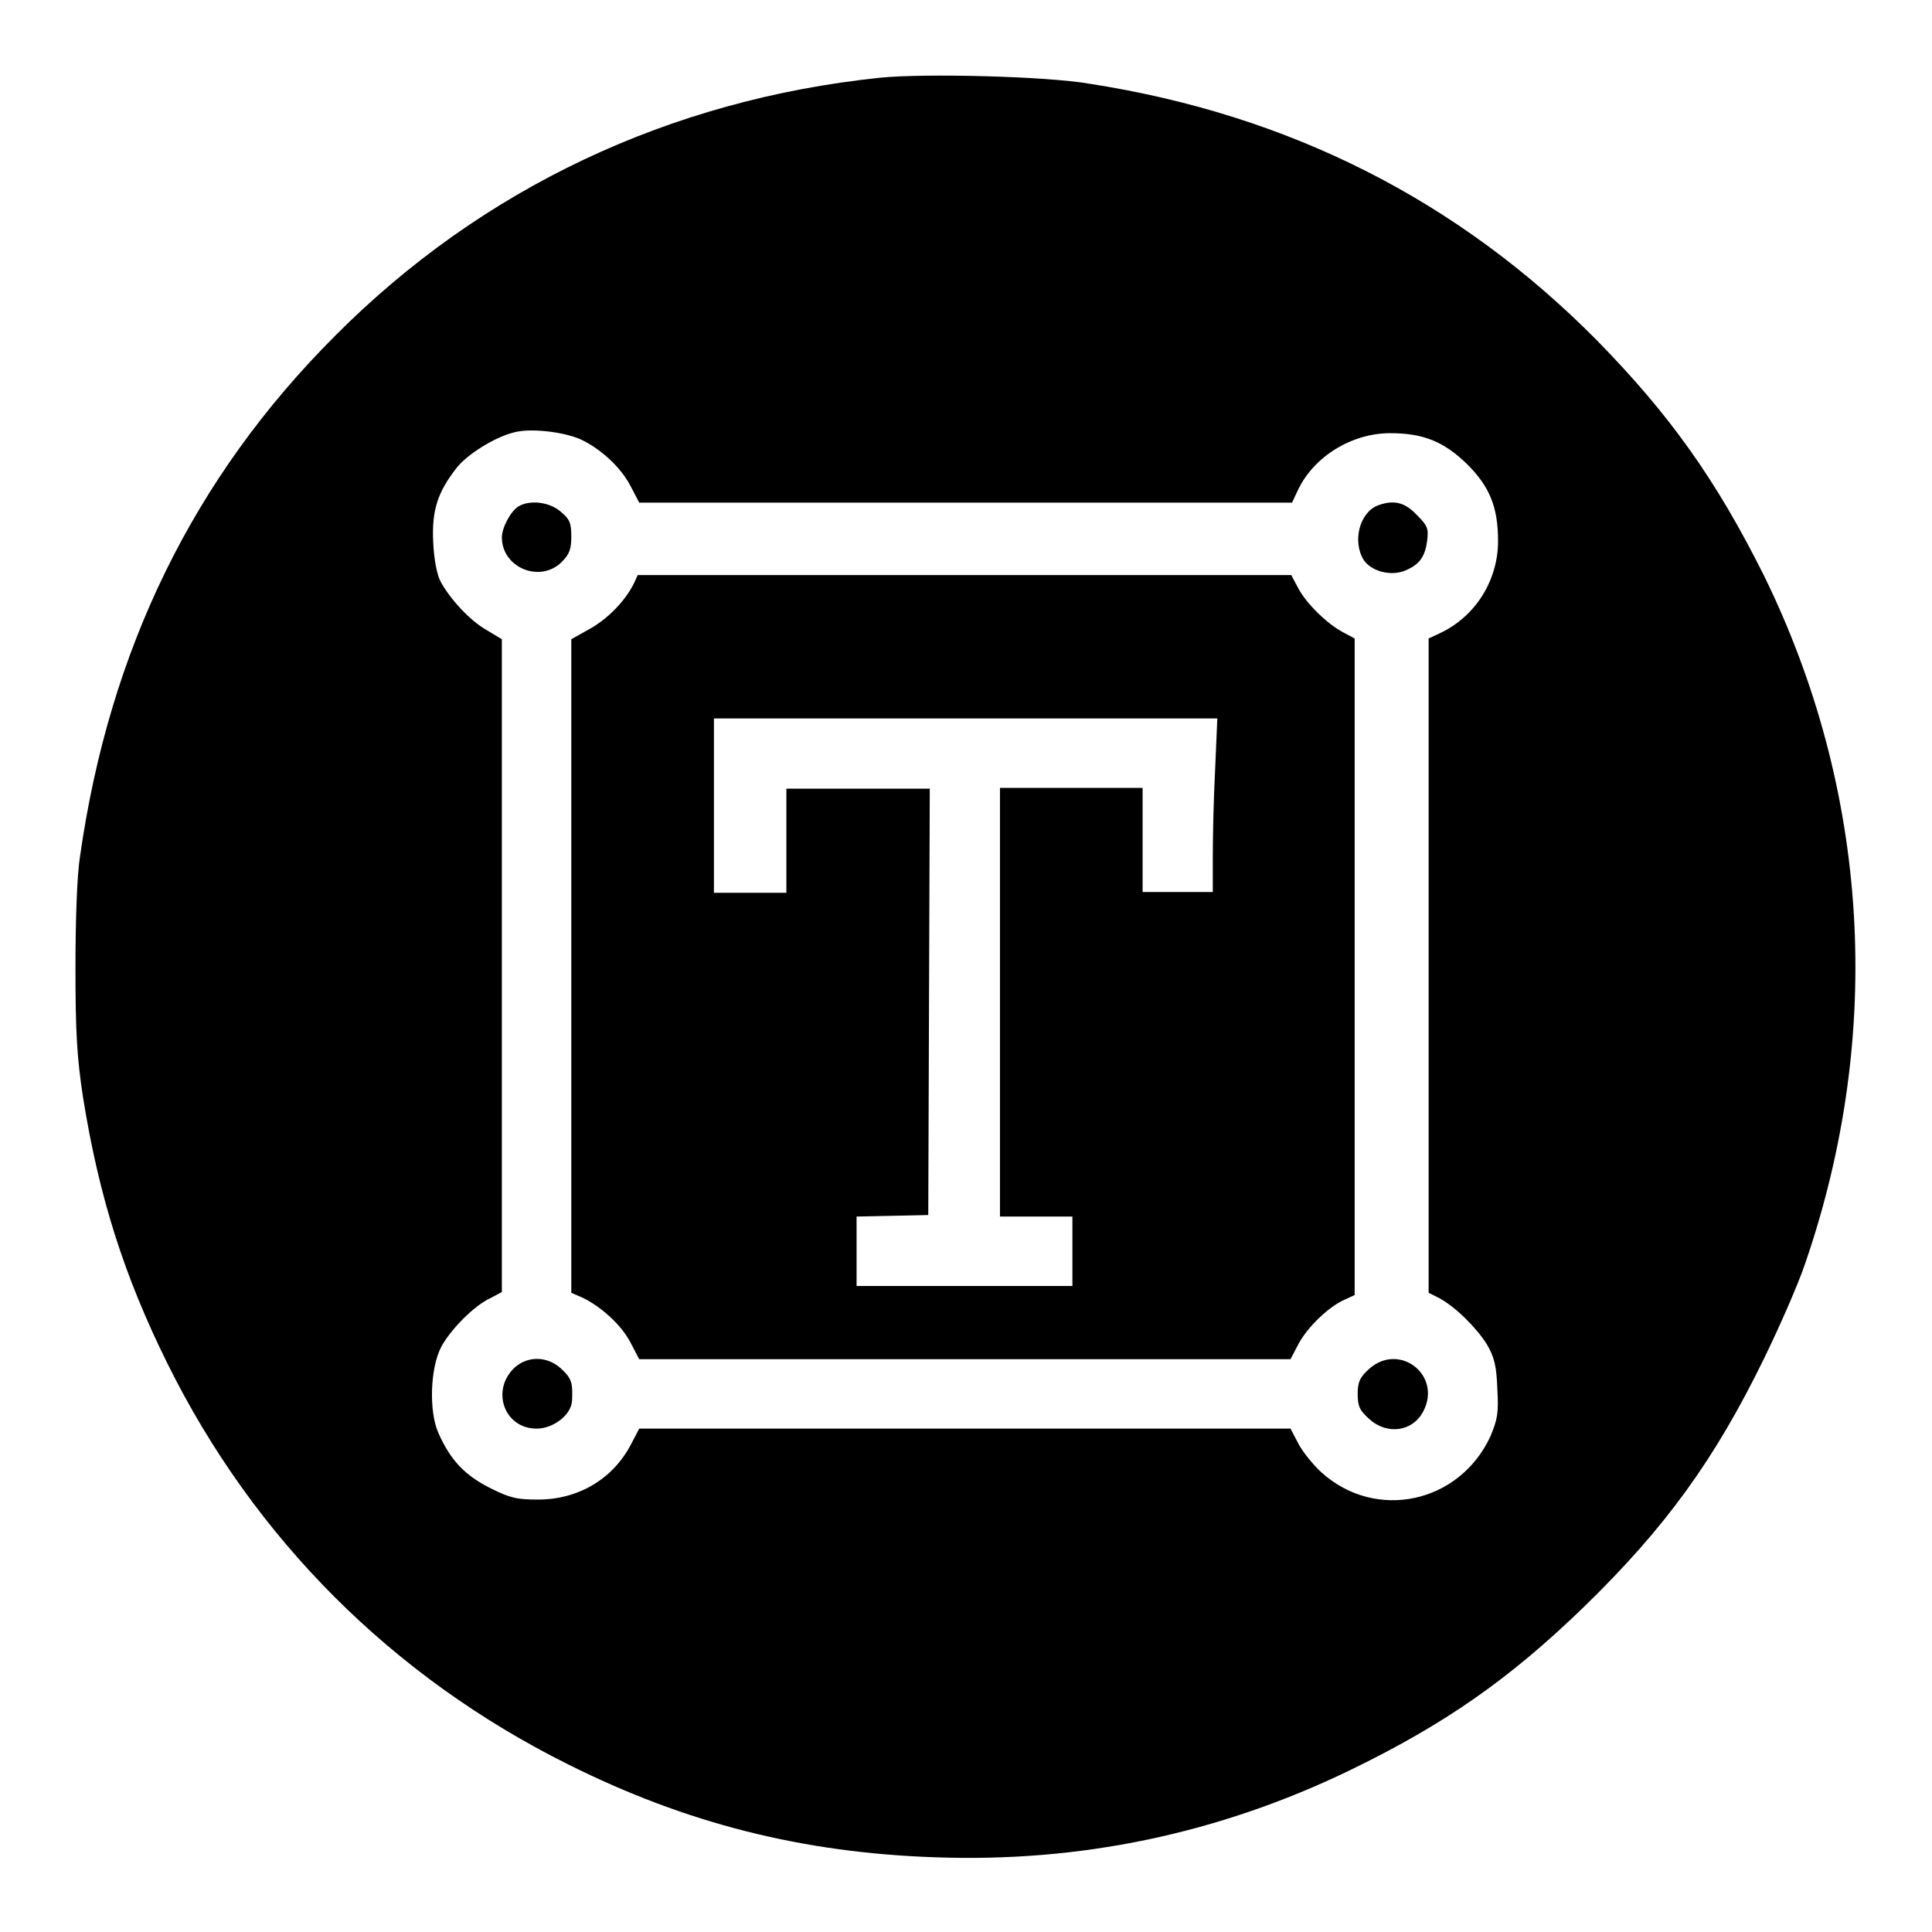 <?xml version="1.0" encoding="utf-8"?>
<!-- Svg Vector Icons : http://www.onlinewebfonts.com/icon -->
<!DOCTYPE svg PUBLIC "-//W3C//DTD SVG 1.1//EN" "http://www.w3.org/Graphics/SVG/1.1/DTD/svg11.dtd">
<svg version="1.1" xmlns="http://www.w3.org/2000/svg" xmlns:xlink="http://www.w3.org/1999/xlink" x="0px" y="0px" viewBox="0 0 256 256" enable-background="new 0 0 256 256" xml:space="preserve">
<g><g><g><path fill="#000000" d="M116.6,10.3c-27.8,2.9-52.7,14.6-72.2,34.2c-18.7,18.7-29.9,41.5-33.8,69c-0.4,2.5-0.6,8.4-0.6,14.8c0,8.6,0.2,11.8,1,17.1c2.1,13.1,5.4,23.6,11.2,35.3c11.5,23.2,29.8,41.5,53.1,53.1c15.6,7.8,31,11.7,48.6,12.3c19.2,0.7,37.5-3.1,54.9-11.5c12.6-6.1,21.2-12.1,31.1-21.7c10.8-10.5,17.3-19.5,23.8-32.8c2.1-4.3,4.6-10,5.5-12.7c10.5-30.5,8.5-62.7-5.5-91.2c-6.3-12.6-12.4-21.2-22.1-31.1c-18.4-18.6-40.8-29.9-67.2-34C138.7,10.1,122.5,9.7,116.6,10.3z M76.9,58.2c2.6,1.2,5.4,3.7,6.7,6.3l1.1,2.1H128h43.2l0.8-1.7c2.1-4.4,7.1-7.5,12.2-7.5c4.4,0,7.1,1.1,10.2,4.1c3,3,4.1,5.7,4.1,10.2c0,5.2-3,10-7.7,12.2l-1.5,0.7V128v43.3l1.4,0.7c2.2,1.2,4.9,3.9,6.3,6.1c1,1.7,1.3,2.9,1.4,5.9c0.2,3.3,0,4.1-0.9,6.3c-4.1,8.9-15.2,11.3-22.4,4.8c-1-0.9-2.4-2.6-3-3.7l-1.1-2.1h-43.2H84.7l-1.1,2.1c-2.4,4.6-7,7.3-12.3,7.3c-2.8,0-3.7-0.2-6.3-1.5c-3.4-1.7-5.3-3.7-6.9-7.3c-1.3-2.9-1.1-8.7,0.4-11.5c1.2-2.2,4.3-5.4,6.5-6.4l1.5-0.8V128V84.7l-2-1.2c-2.3-1.3-4.9-4.2-6.1-6.4c-0.5-0.9-0.9-3-1-5.3c-0.2-4.2,0.6-6.6,3.1-9.8c1.4-1.8,5.1-4.1,7.6-4.7C70.2,56.7,74.6,57.2,76.9,58.2z"/><path fill="#000000" d="M68.7,67.1c-1,0.6-2.2,2.8-2.2,4.1c0,4,5,6.1,7.9,3.3c1.1-1.1,1.3-1.8,1.3-3.4c0-1.8-0.2-2.3-1.4-3.3C72.8,66.5,70.2,66.2,68.7,67.1z"/><path fill="#000000" d="M182.5,67c-2.4,1-3.3,4.8-1.8,7.2c1,1.5,3.6,2.2,5.5,1.4c1.9-0.8,2.6-1.8,2.9-3.9c0.2-1.7,0.1-2-1.4-3.5C186.1,66.5,184.6,66.2,182.5,67z"/><path fill="#000000" d="M84,77.3c-1.2,2.4-3.5,4.7-5.8,6l-2.5,1.4V128v43.3l1.6,0.7c2.4,1.2,5.1,3.6,6.3,6l1.1,2.1h43.2H171l1.1-2.1c1.2-2.2,4-4.9,6.1-5.8l1.3-0.6v-43.5V84.6l-1.5-0.8c-2.1-1.1-4.9-3.8-6-5.9l-0.9-1.7h-43.4H84.5L84,77.3z M161,102.2c-0.2,3.8-0.3,9-0.3,11.5v4.5H156h-4.6v-6.9v-6.9H142h-9.5v28.4v28.4h4.8h4.8v4.6v4.6h-14.3h-14.3v-4.6v-4.6l4.8-0.1l4.7-0.1l0.1-28.3l0.1-28.2h-9.5h-9.5v6.9v6.9h-4.8h-4.8v-11.5V95.2H128h33.3L161,102.2z"/><path fill="#000000" d="M68.2,181.2c-3.2,3-1.4,8.1,2.9,8.1c2.2,0,4.6-1.8,4.7-3.7c0.1-2.3,0-2.9-1.4-4.2C72.6,179.7,70,179.6,68.2,181.2z"/><path fill="#000000" d="M181.4,181.4c-1.2,1.1-1.5,1.7-1.5,3.3c0,1.7,0.3,2.2,1.5,3.3c2.4,2.2,5.8,1.7,7.2-1C191.1,182.2,185.4,177.8,181.4,181.4z"/></g></g></g>
</svg>